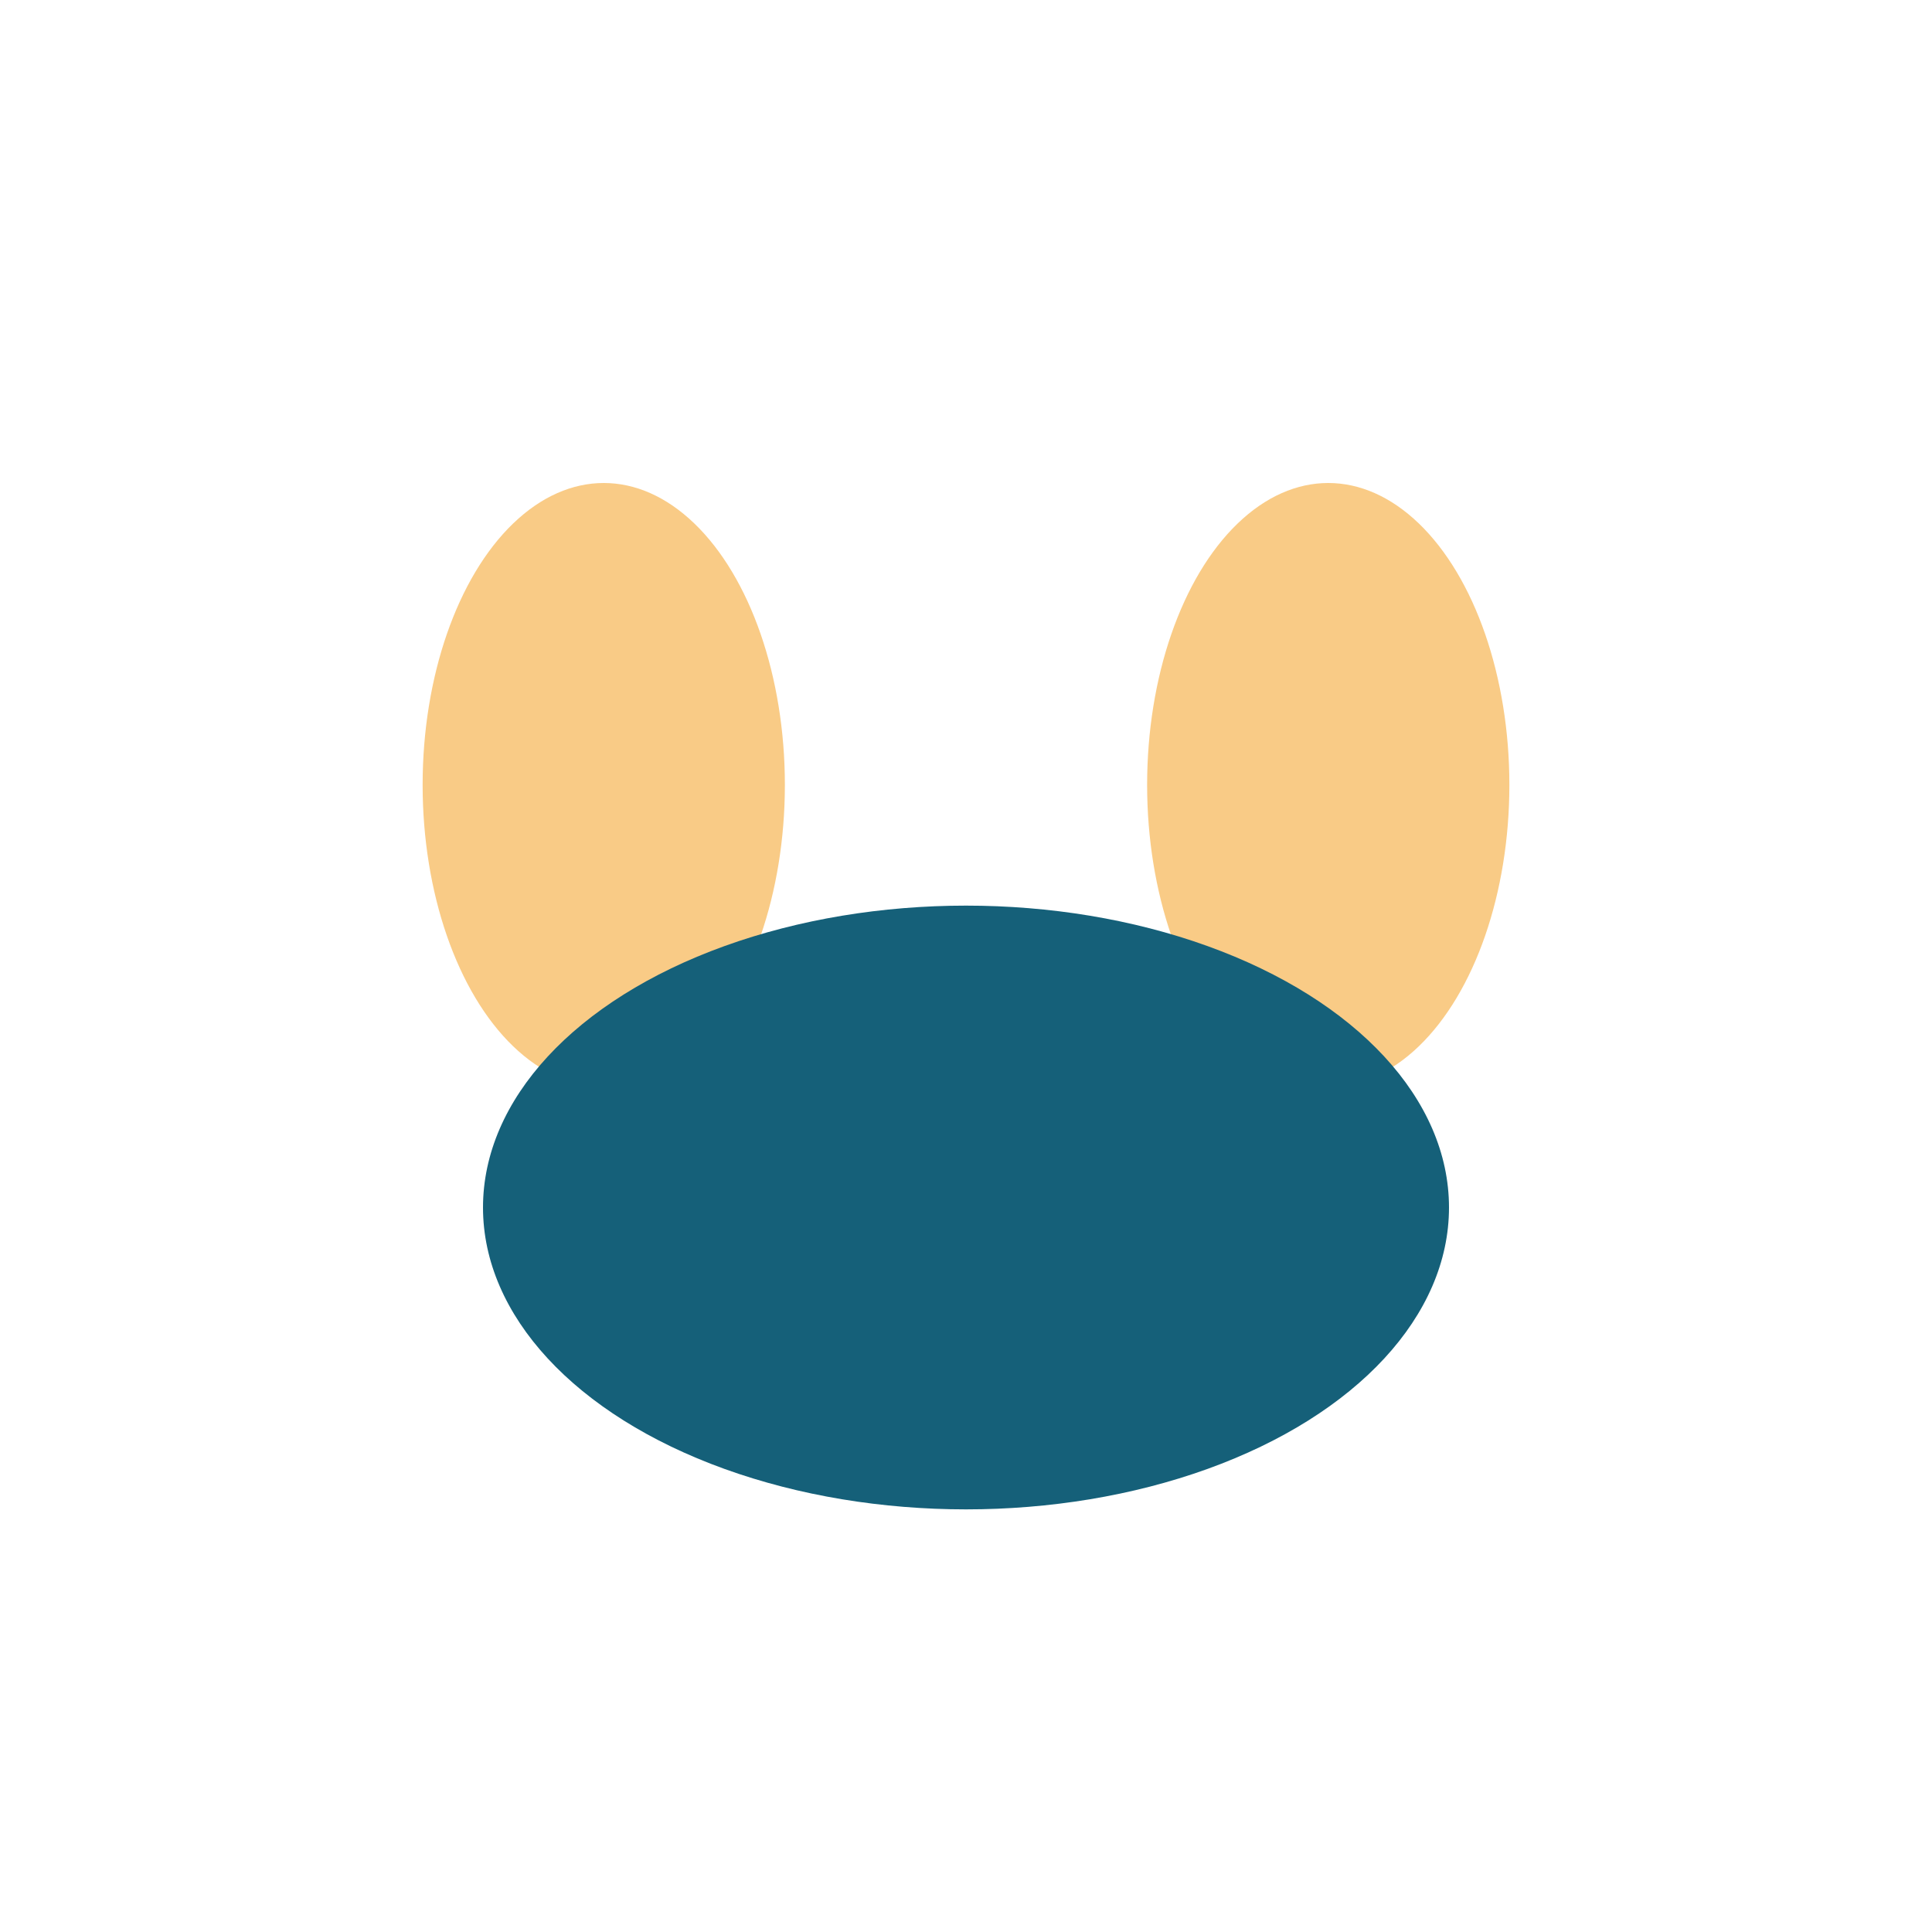 <?xml version="1.0" encoding="UTF-8"?>
<svg xmlns="http://www.w3.org/2000/svg" width="32" height="32" viewBox="0 0 32 32"><ellipse cx="10" cy="13" rx="3" ry="5" fill="#F9CB86"/><ellipse cx="22" cy="13" rx="3" ry="5" fill="#F9CB86"/><ellipse cx="16" cy="20" rx="8" ry="5" fill="#156079"/></svg>